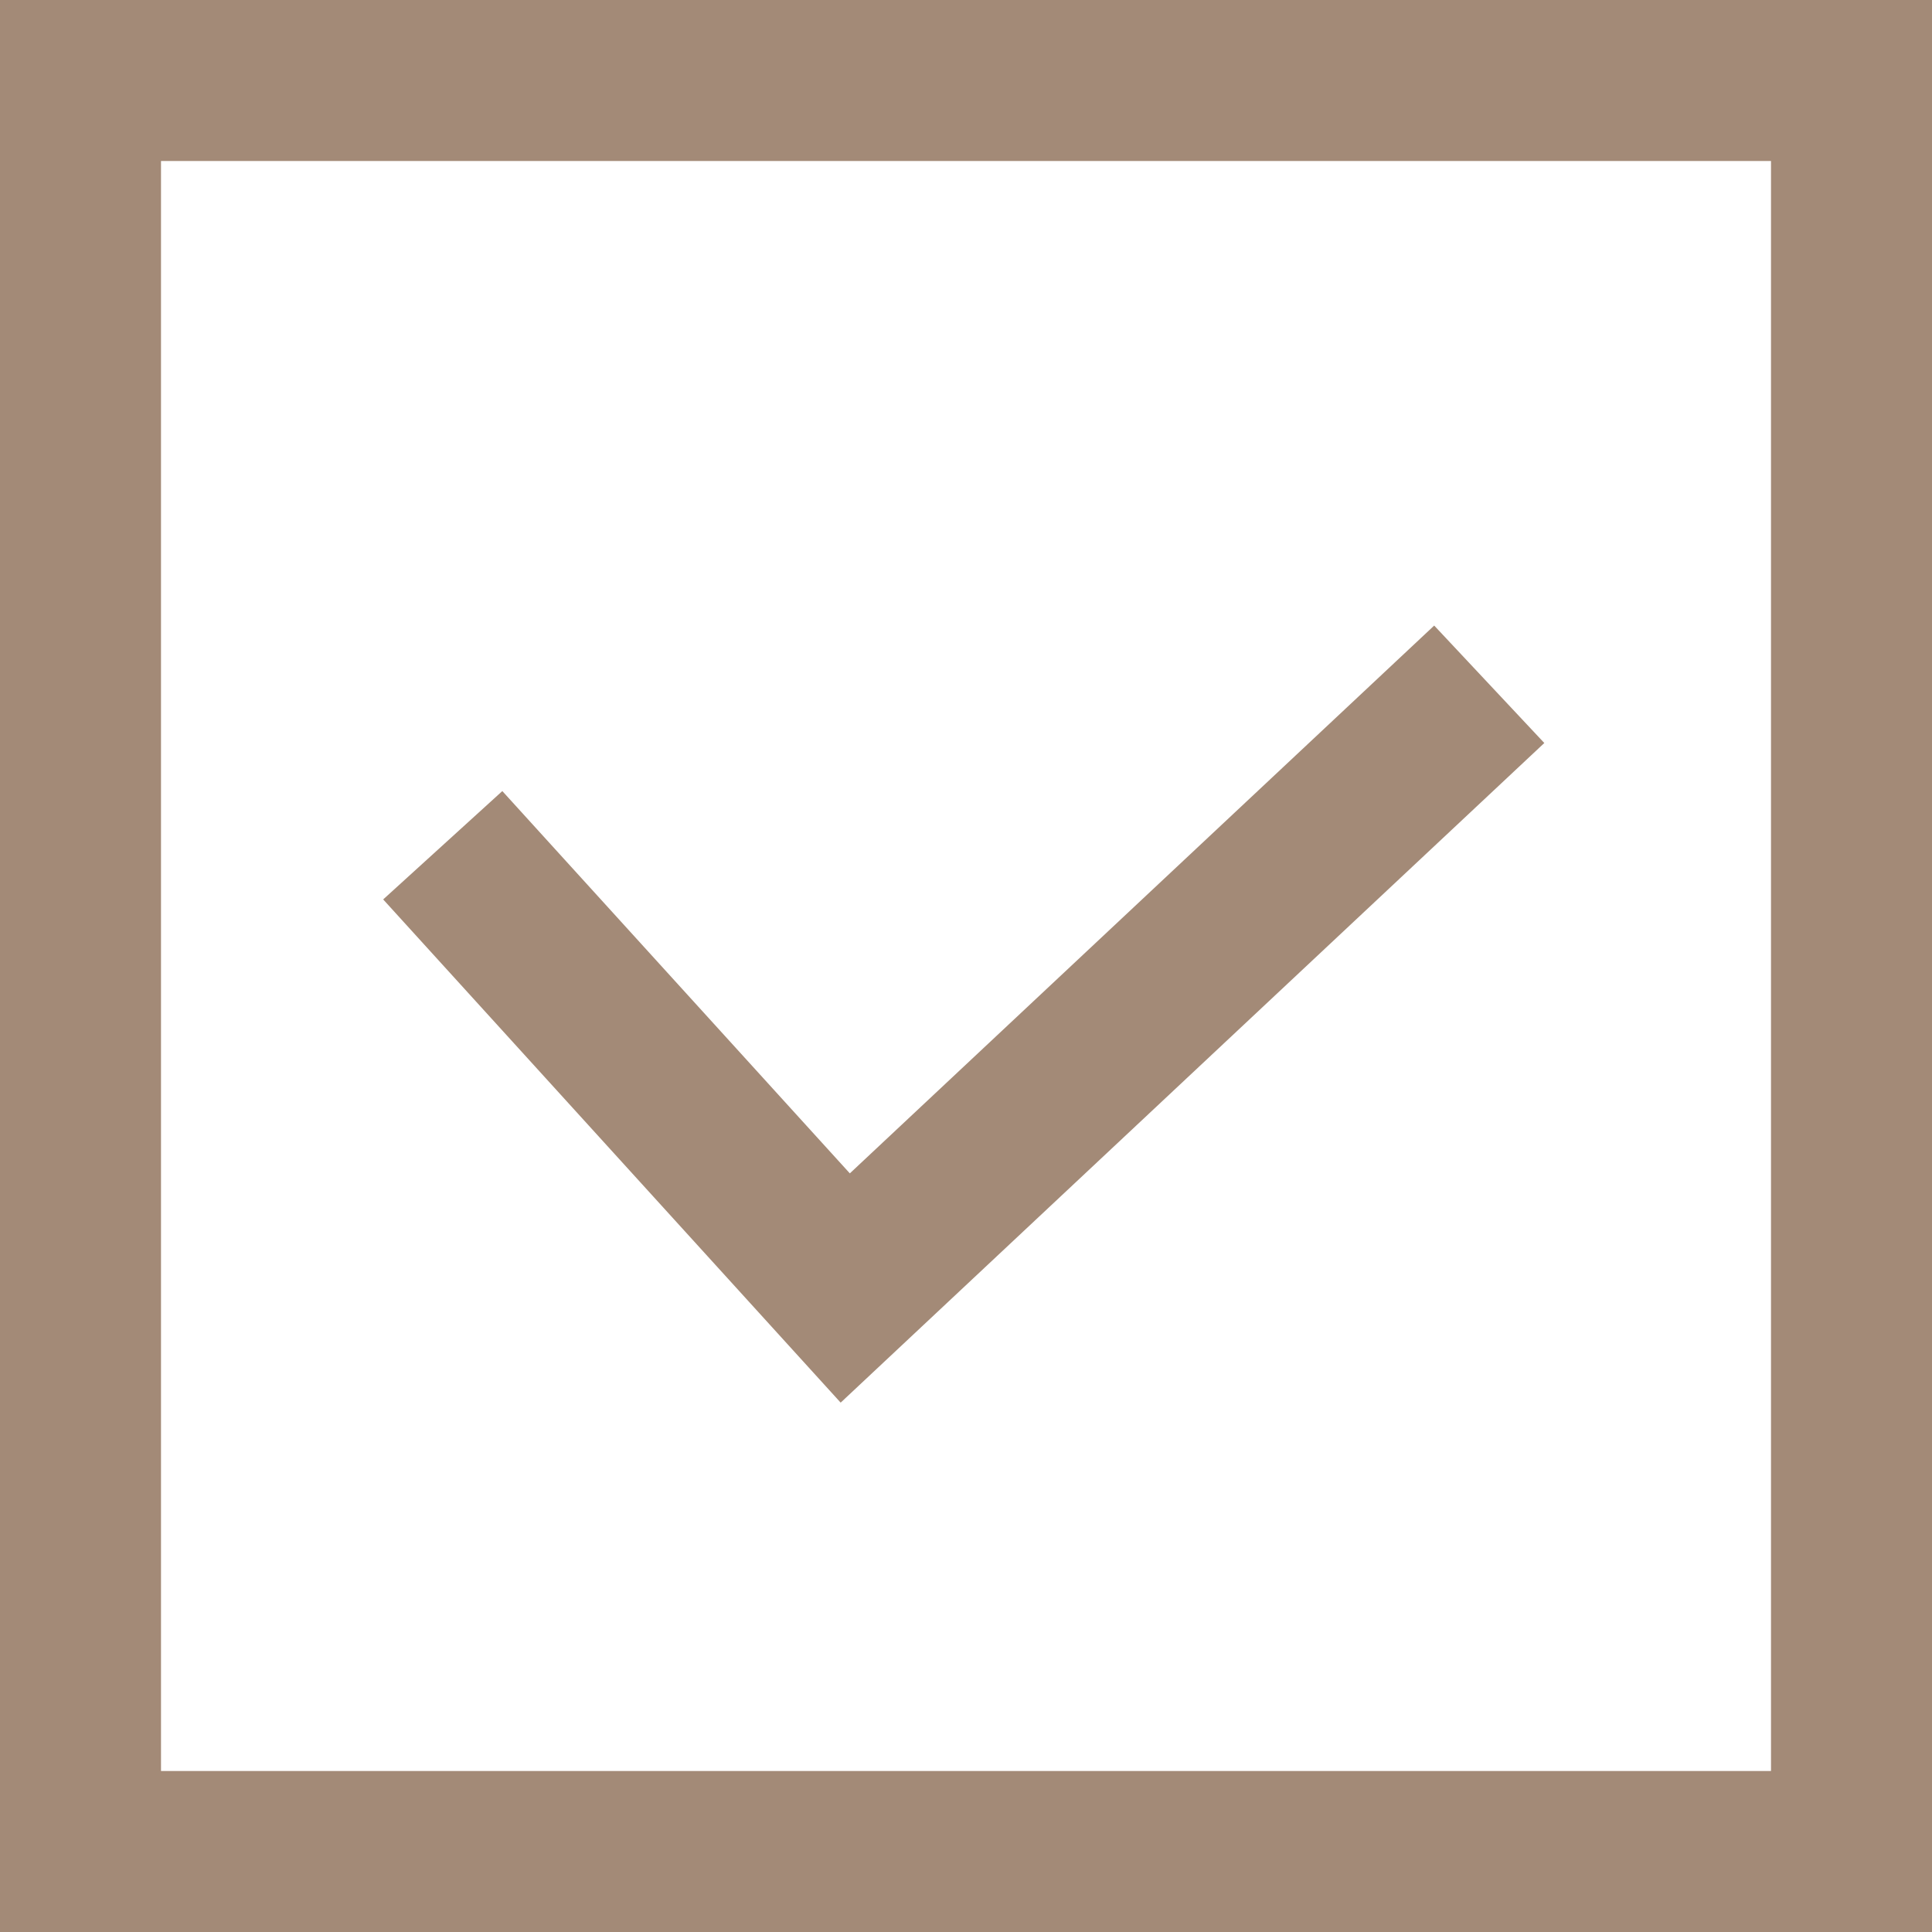 <?xml version="1.0" encoding="UTF-8"?> <svg xmlns="http://www.w3.org/2000/svg" width="24" height="24" viewBox="0 0 24 24" fill="none"> <rect x="1" y="1" width="22" height="22" stroke="#A38A77" stroke-width="2"></rect> <path fill-rule="evenodd" clip-rule="evenodd" d="M19.184 9.23L10.443 17.424L4.76 11.173L6.24 9.827L10.557 14.576L17.816 7.771L19.184 9.23Z" fill="#A38A77"></path> </svg> 